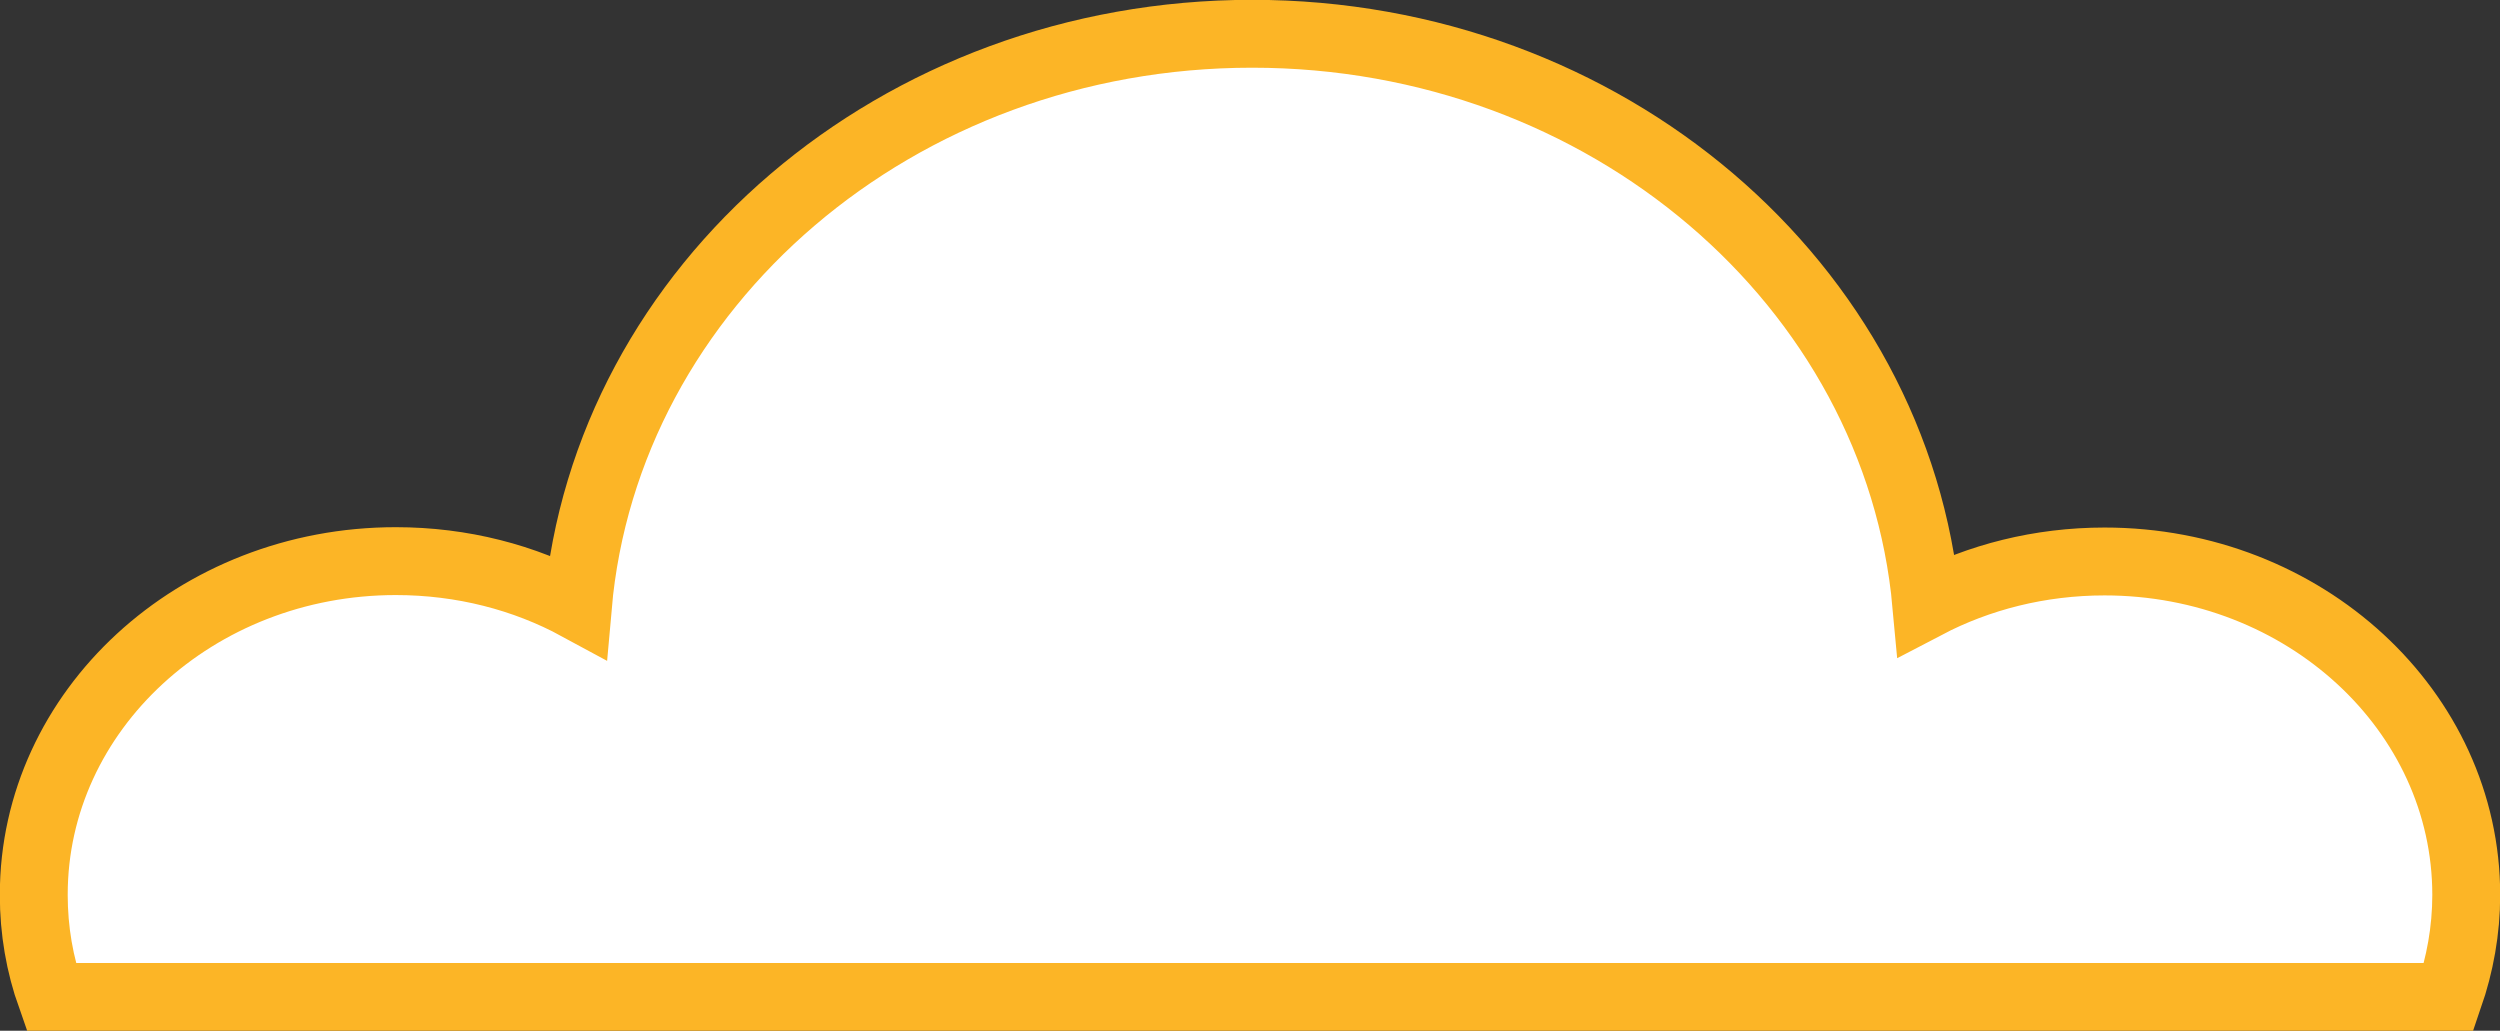<?xml version="1.0" encoding="UTF-8"?><svg id="Layer_2" xmlns="http://www.w3.org/2000/svg" viewBox="0 0 71.82 29.61"><rect x="0" y="0" width="71.82" height="29.61" fill="#333333" stroke="none"/><defs><style>.cls-1{fill:#fff;stroke:#fcb526;stroke-miterlimit:10;stroke-width:1.95px;}</style></defs><g id="Layer_1-2"><path class="cls-1" d="M.97,25.71c0,1.02,.17,2,.5,2.93H70.35c.32-.93,.5-1.91,.5-2.93,0-5.29-4.65-9.58-10.39-9.58-1.86,0-3.61,.45-5.12,1.24C54.5,8.18,46.14,.97,35.97,.97c-10.19,0-18.56,7.24-19.37,16.45-1.53-.83-3.32-1.3-5.23-1.3-5.74,0-10.4,4.29-10.4,9.58Z"/></g></svg>